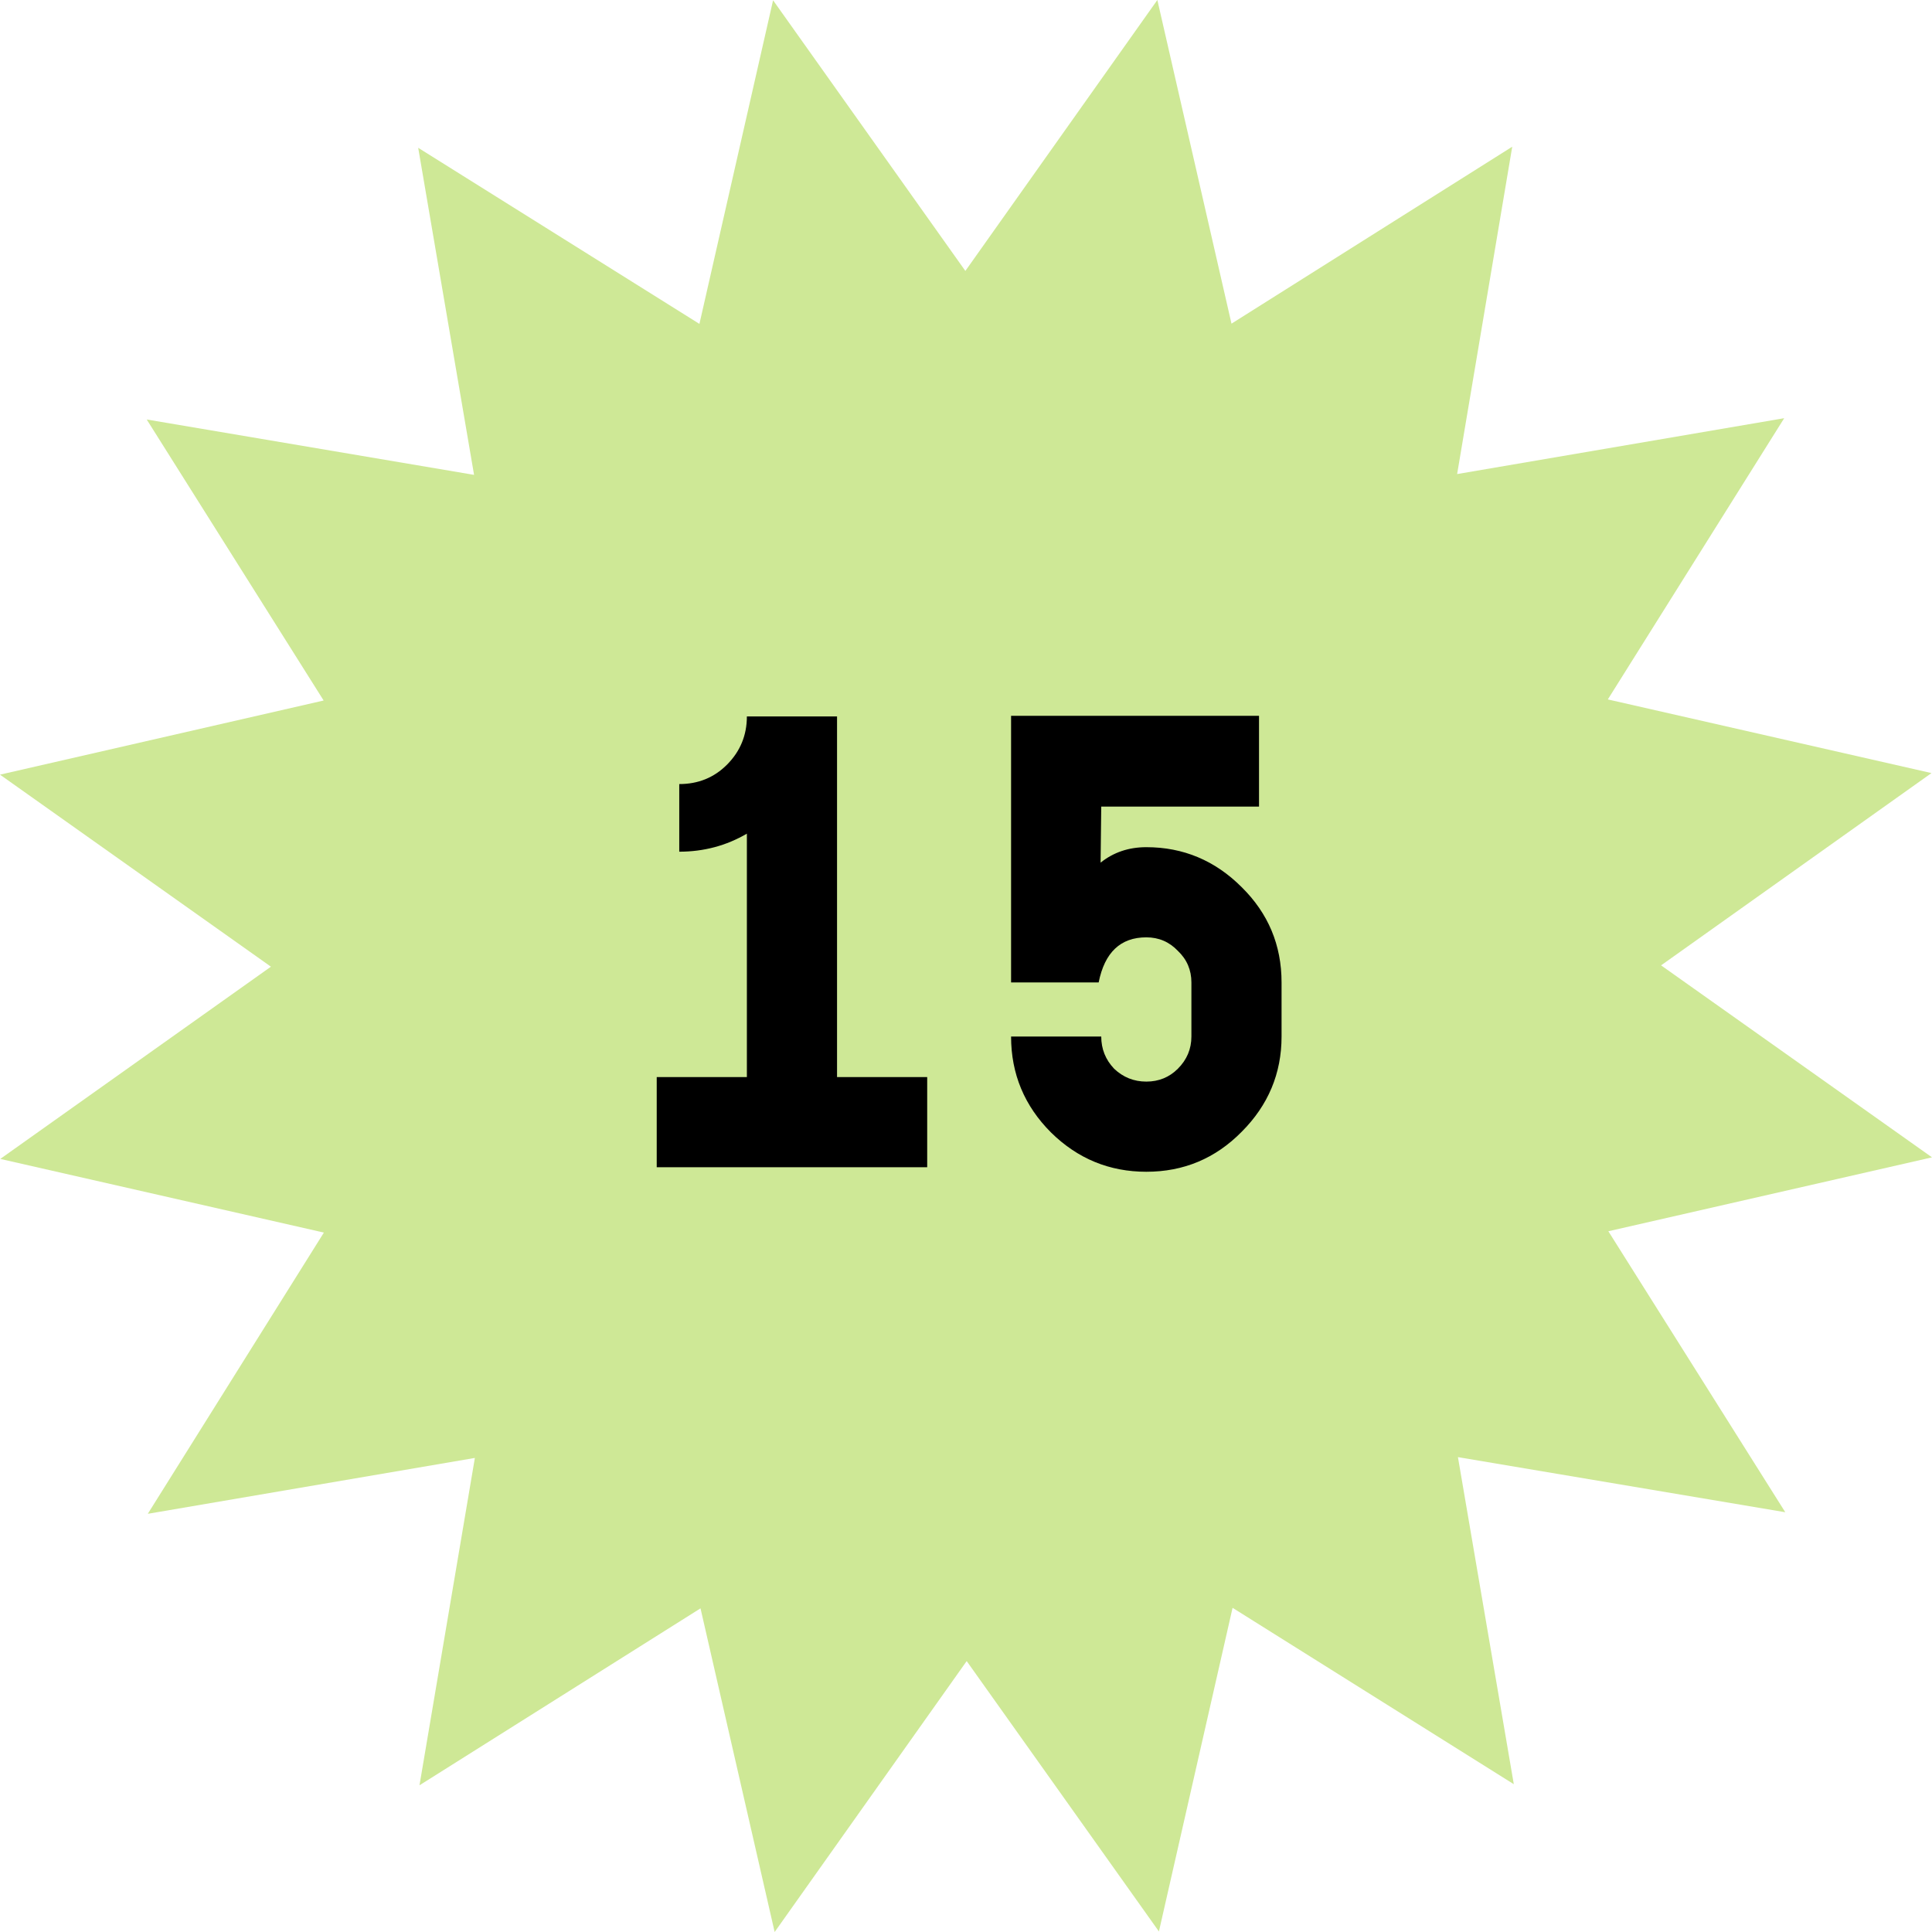 <svg width="48" height="48" viewBox="0 0 48 48" fill="none" xmlns="http://www.w3.org/2000/svg">
<g clip-path="url(#clip0_973_4415)">
<path d="M28.754 0L23.984 6.731L19.207 0.007L17.377 8.047L10.39 3.672L11.778 11.798L3.645 10.422L8.041 17.404L0 19.246L6.731 24.017L0.007 28.793L8.047 30.623L3.672 37.61L11.798 36.222L10.422 44.355L17.404 39.959L19.246 48L24.017 41.269L28.793 47.987L30.623 39.946L37.61 44.328L36.222 36.202L44.355 37.571L39.959 30.59L48 28.754L41.269 23.984L47.987 19.207L39.946 17.377L44.328 10.39L36.202 11.778L37.571 3.645L30.596 8.041L28.754 0Z" fill="#CEE896"/>
</g>
<path d="M16.316 29V26.76H18.556V20.712C18.044 21.011 17.484 21.16 16.876 21.16V19.48C17.345 19.48 17.74 19.32 18.06 19C18.39 18.669 18.556 18.269 18.556 17.8H20.796V26.76H23.036V29H16.316ZM28.48 29.112C27.563 29.112 26.773 28.787 26.112 28.136C25.451 27.475 25.12 26.68 25.12 25.752H27.36C27.36 26.061 27.467 26.328 27.68 26.552C27.904 26.765 28.171 26.872 28.48 26.872C28.789 26.872 29.051 26.765 29.264 26.552C29.488 26.328 29.6 26.061 29.6 25.752V24.408C29.6 24.099 29.488 23.837 29.264 23.624C29.051 23.4 28.789 23.288 28.48 23.288C27.84 23.288 27.445 23.661 27.296 24.408H25.12V17.784H31.28V20.04H27.36L27.344 21.432C27.664 21.176 28.043 21.048 28.48 21.048C29.397 21.048 30.187 21.379 30.848 22.04C31.509 22.691 31.84 23.48 31.84 24.408V25.752C31.84 26.669 31.509 27.459 30.848 28.12C30.197 28.781 29.408 29.112 28.48 29.112Z" fill="black"/>
<defs>
<clipPath id="clip0_973_4415">
<rect width="48" height="48" fill="white"/>
</clipPath>
</defs>
</svg>
